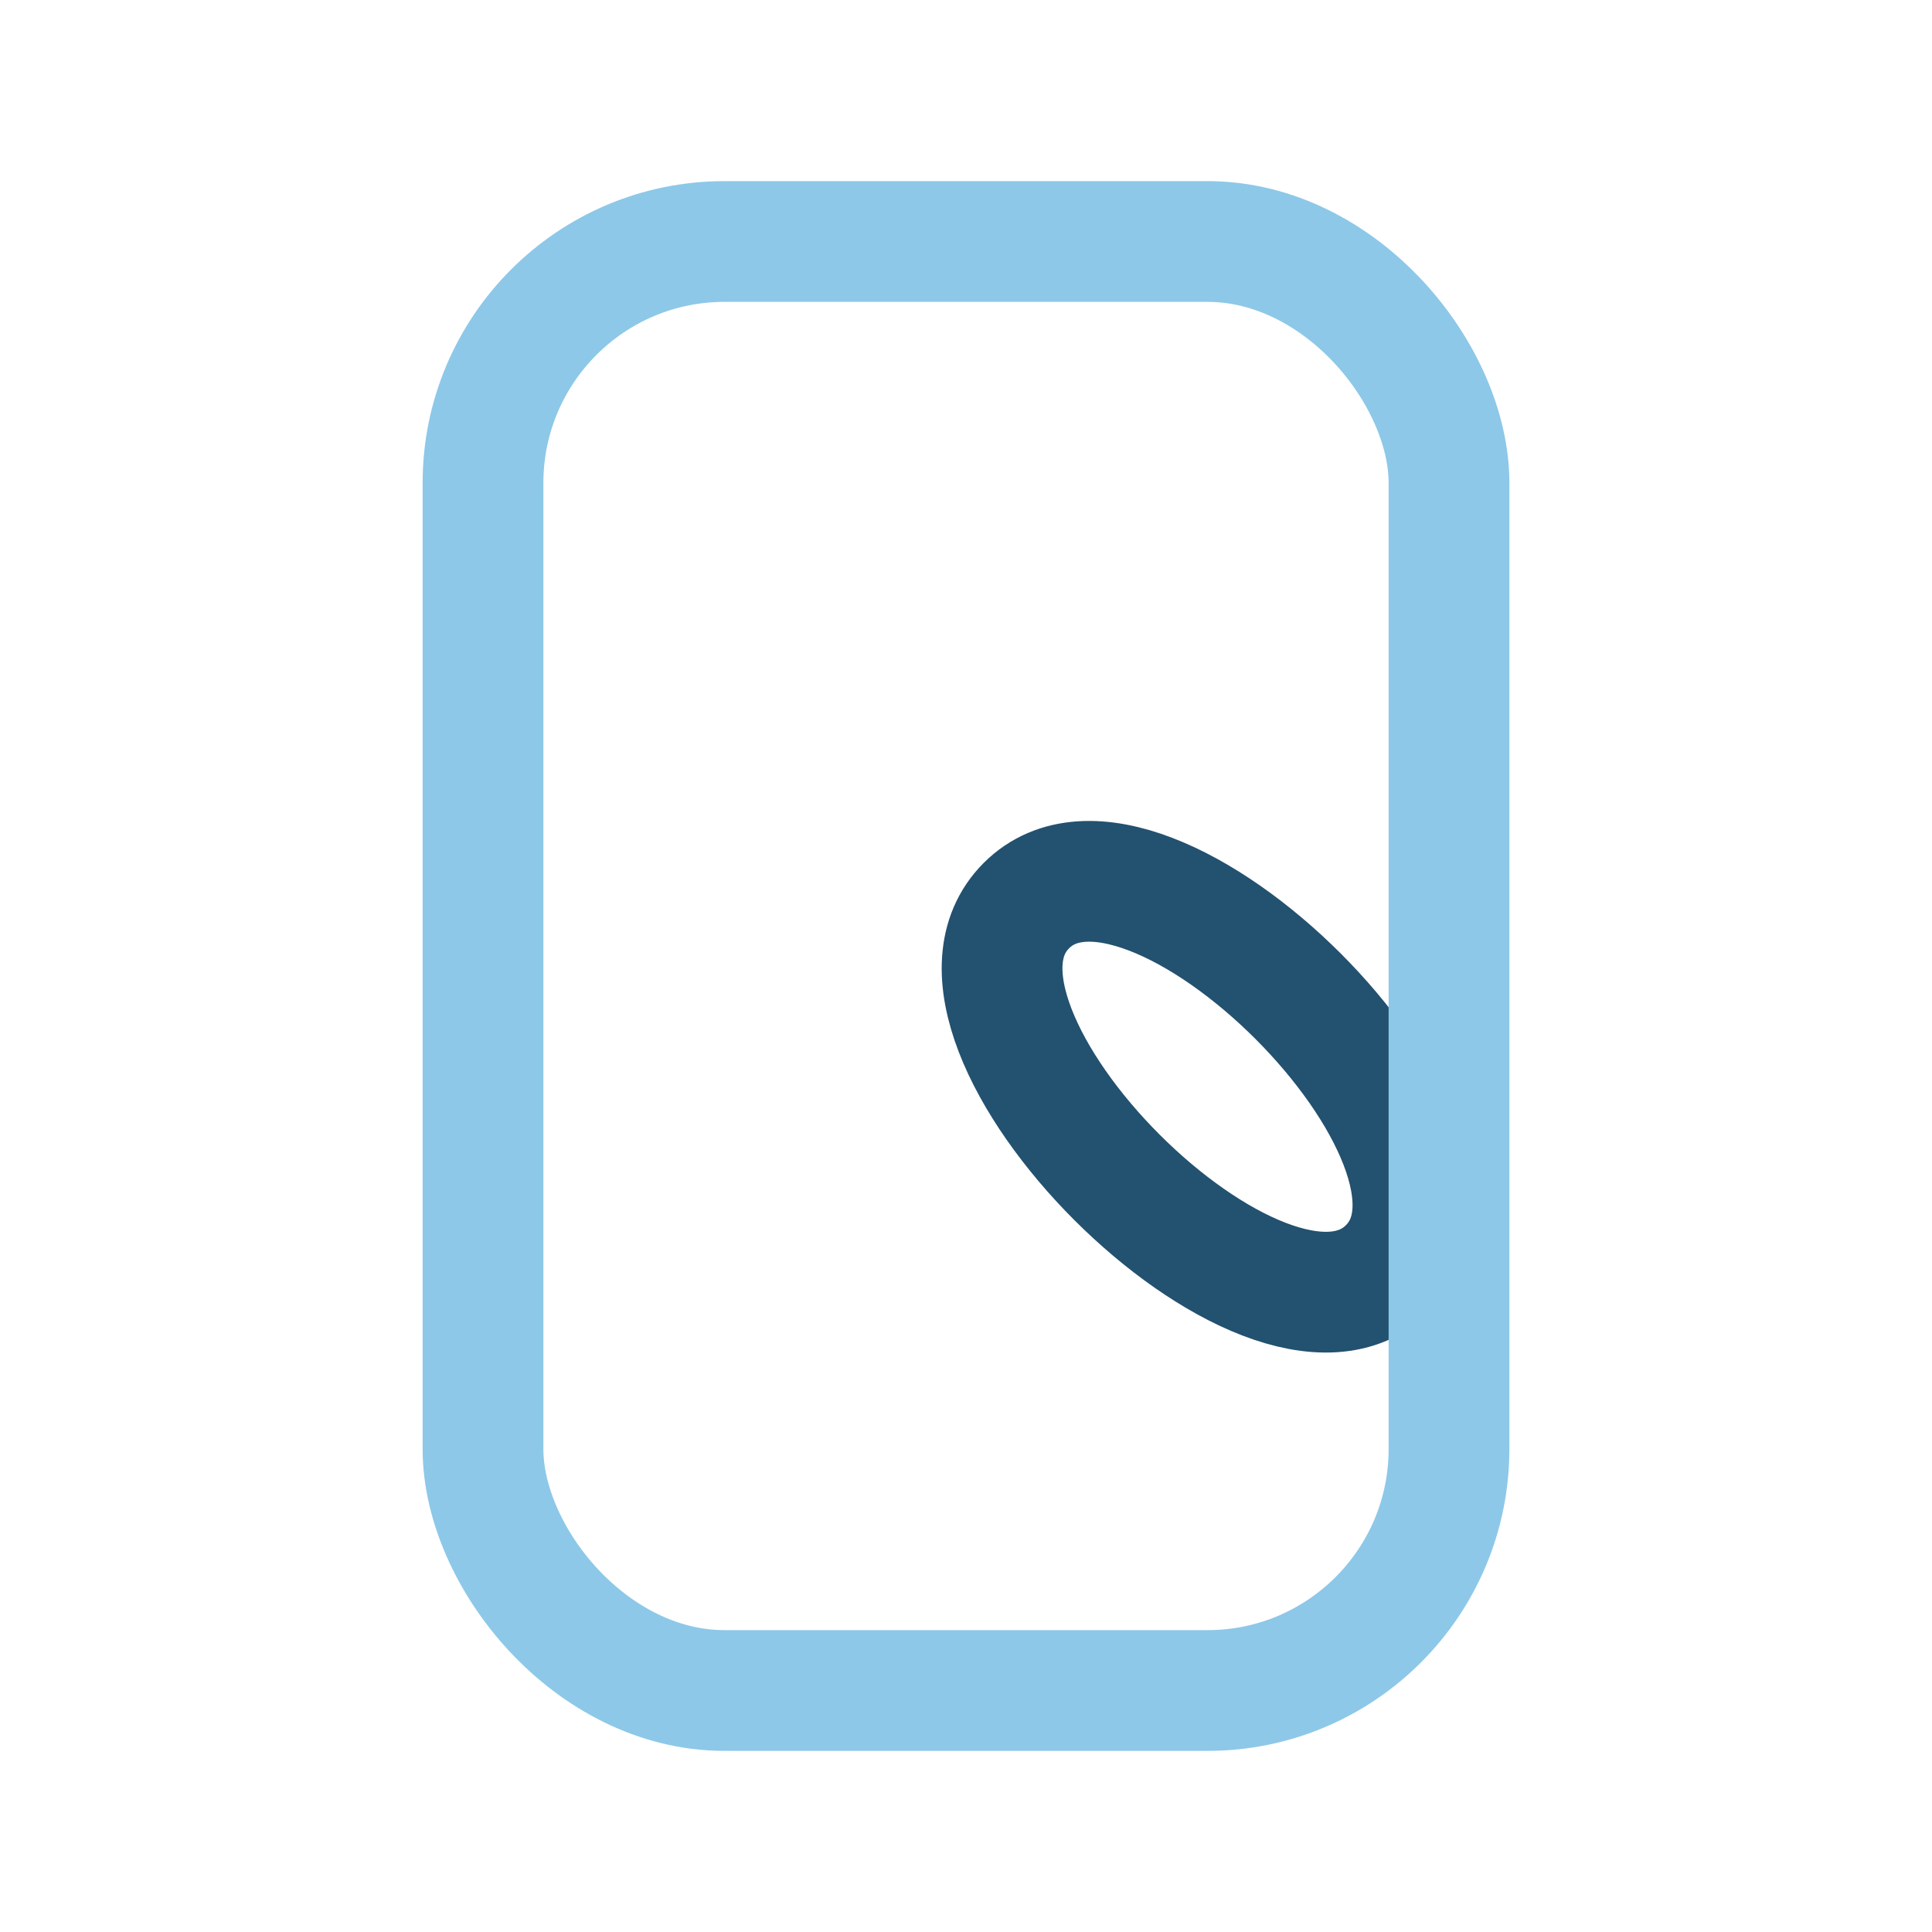 <?xml version="1.0" encoding="UTF-8"?>
<svg xmlns="http://www.w3.org/2000/svg" width="32" height="32" viewBox="0 0 32 32"><path d="M23 21c-2 2-8-4-6-6s8 4 6 6z" stroke="#235170" stroke-width="2" fill="none"/><rect x="8" y="4" width="16" height="24" rx="4" fill="none" stroke="#8DC8E8" stroke-width="2"/></svg>